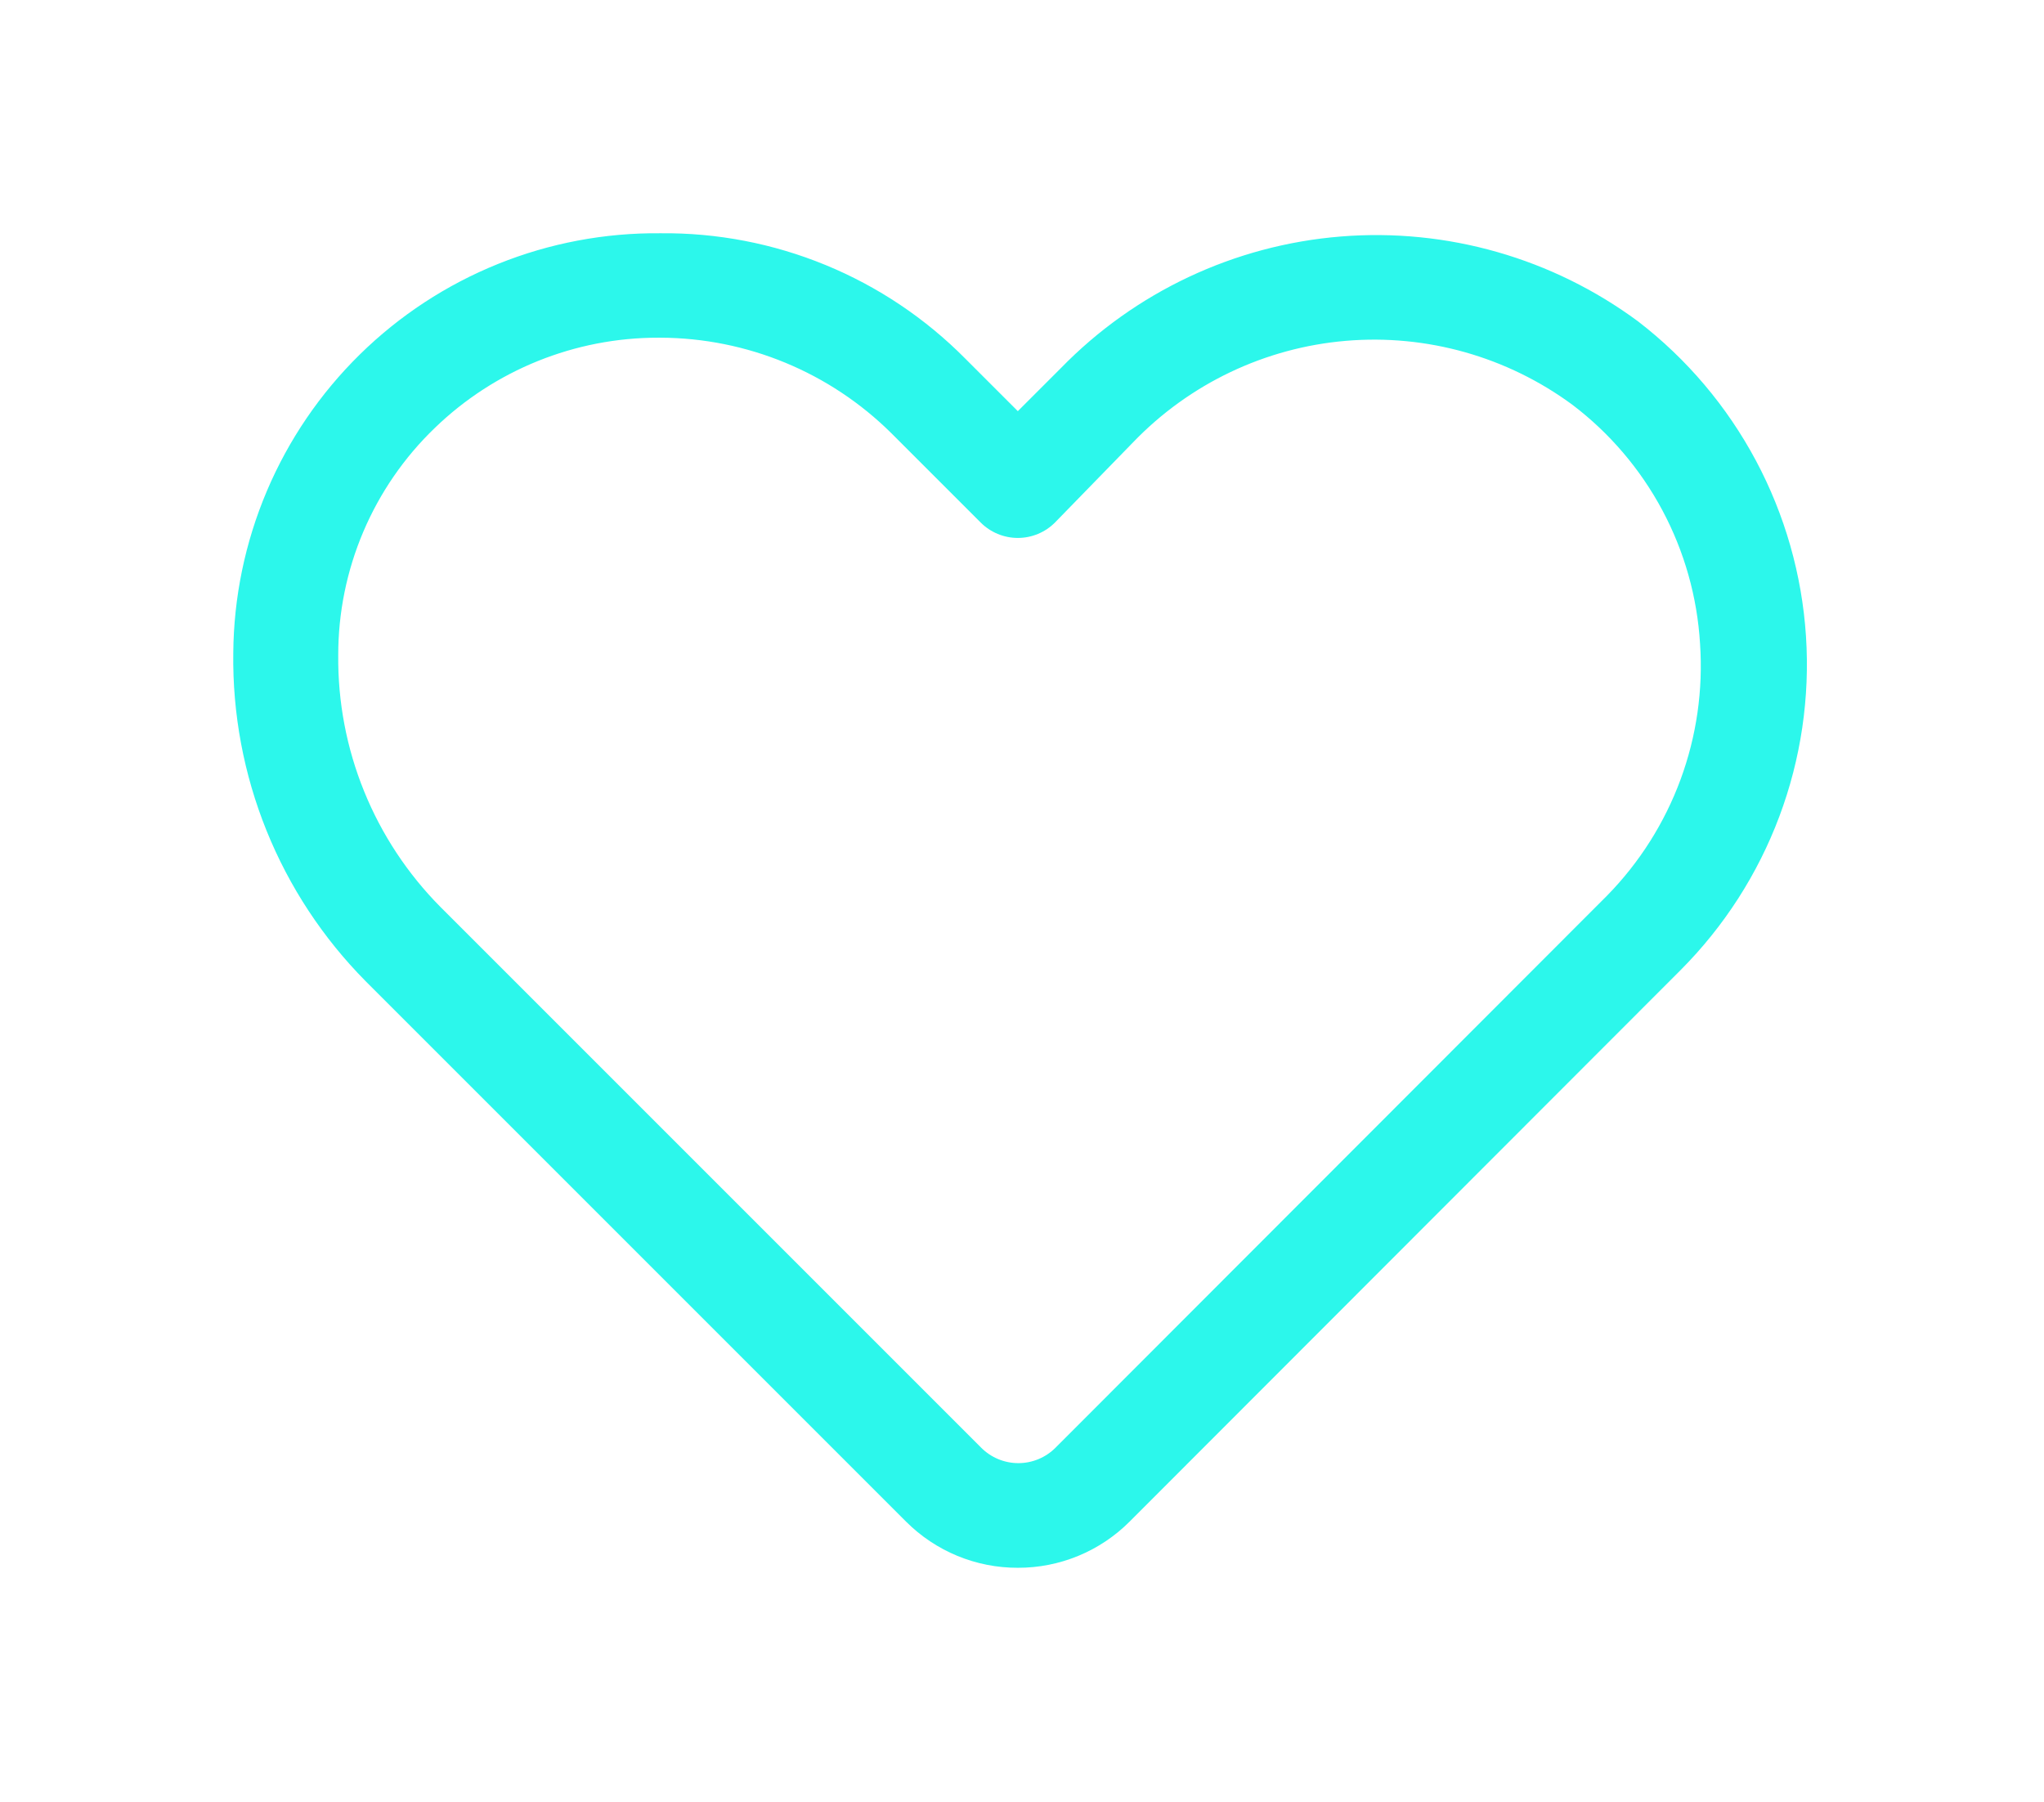 <?xml version="1.0" encoding="UTF-8"?> <svg xmlns="http://www.w3.org/2000/svg" width="482" height="425" viewBox="0 0 482 425" fill="none"> <g filter="url(#filter0_d_68_11)"> <path d="M239.016 368.701C234.122 368.713 229.273 367.757 224.749 365.888C220.226 364.019 216.116 361.274 212.657 357.811L85.195 230.349C75.126 220.17 67.183 208.09 61.829 194.811C56.475 181.533 53.817 167.321 54.01 153.005C54.107 139.886 56.791 126.914 61.909 114.834C67.027 102.753 74.478 91.801 83.835 82.605C93.193 73.409 104.272 66.149 116.44 61.241C128.607 56.333 141.623 53.874 154.742 54.005C168.096 53.87 181.341 56.419 193.692 61.5C206.043 66.58 217.247 74.089 226.641 83.581L239.016 95.956L249.164 85.809C266.685 67.823 290.132 56.796 315.16 54.771C340.189 52.746 365.103 59.86 385.289 74.795C396.779 83.644 406.252 94.839 413.078 107.635C419.903 120.432 423.924 134.535 424.872 149.007C425.821 163.479 423.675 177.986 418.578 191.564C413.481 205.142 405.55 217.477 395.312 227.75L265.375 357.811C261.916 361.274 257.807 364.019 253.283 365.888C248.759 367.757 243.911 368.713 239.016 368.701ZM154.247 78.631C134.577 78.611 115.671 86.245 101.53 99.916C94.32 106.853 88.587 115.175 84.674 124.383C80.761 133.591 78.749 143.495 78.76 153.5C78.651 164.505 80.728 175.423 84.871 185.619C89.013 195.816 95.138 205.088 102.891 212.9L230.354 340.363C231.504 341.522 232.873 342.443 234.381 343.071C235.889 343.7 237.506 344.023 239.14 344.023C240.773 344.023 242.391 343.7 243.899 343.071C245.407 342.443 246.776 341.522 247.926 340.363L377.987 210.178C385.622 202.382 391.52 193.059 395.295 182.821C399.07 172.584 400.637 161.663 399.891 150.778C399.23 139.78 396.201 129.055 391.011 119.337C385.821 109.619 378.592 101.137 369.82 94.471C354.427 83.122 335.433 77.756 316.377 79.372C297.321 80.989 279.502 89.478 266.241 103.258L247.802 122.191C246.652 123.351 245.283 124.272 243.775 124.9C242.267 125.528 240.65 125.852 239.016 125.852C237.382 125.852 235.765 125.528 234.257 124.9C232.749 124.272 231.38 123.351 230.23 122.191L209.192 101.154C194.702 86.79 175.145 78.7 154.742 78.631H154.247Z" fill="#2CF7EB"></path> </g> <defs> <filter id="filter0_d_68_11" x="0" y="0" width="481.091" height="424.701" filterUnits="userSpaceOnUse" color-interpolation-filters="sRGB"> <feFlood flood-opacity="0" result="BackgroundImageFix"></feFlood> <feColorMatrix in="SourceAlpha" type="matrix" values="0 0 0 0 0 0 0 0 0 0 0 0 0 0 0 0 0 0 127 0" result="hardAlpha"></feColorMatrix> <feOffset dx="1" dy="1"></feOffset> <feGaussianBlur stdDeviation="27.5"></feGaussianBlur> <feComposite in2="hardAlpha" operator="out"></feComposite> <feColorMatrix type="matrix" values="0 0 0 0 0.173 0 0 0 0 0.969 0 0 0 0 0.921 0 0 0 1 0"></feColorMatrix> <feBlend mode="normal" in2="BackgroundImageFix" result="effect1_dropShadow_68_11"></feBlend> <feBlend mode="normal" in="SourceGraphic" in2="effect1_dropShadow_68_11" result="shape"></feBlend> </filter> </defs> </svg> 
